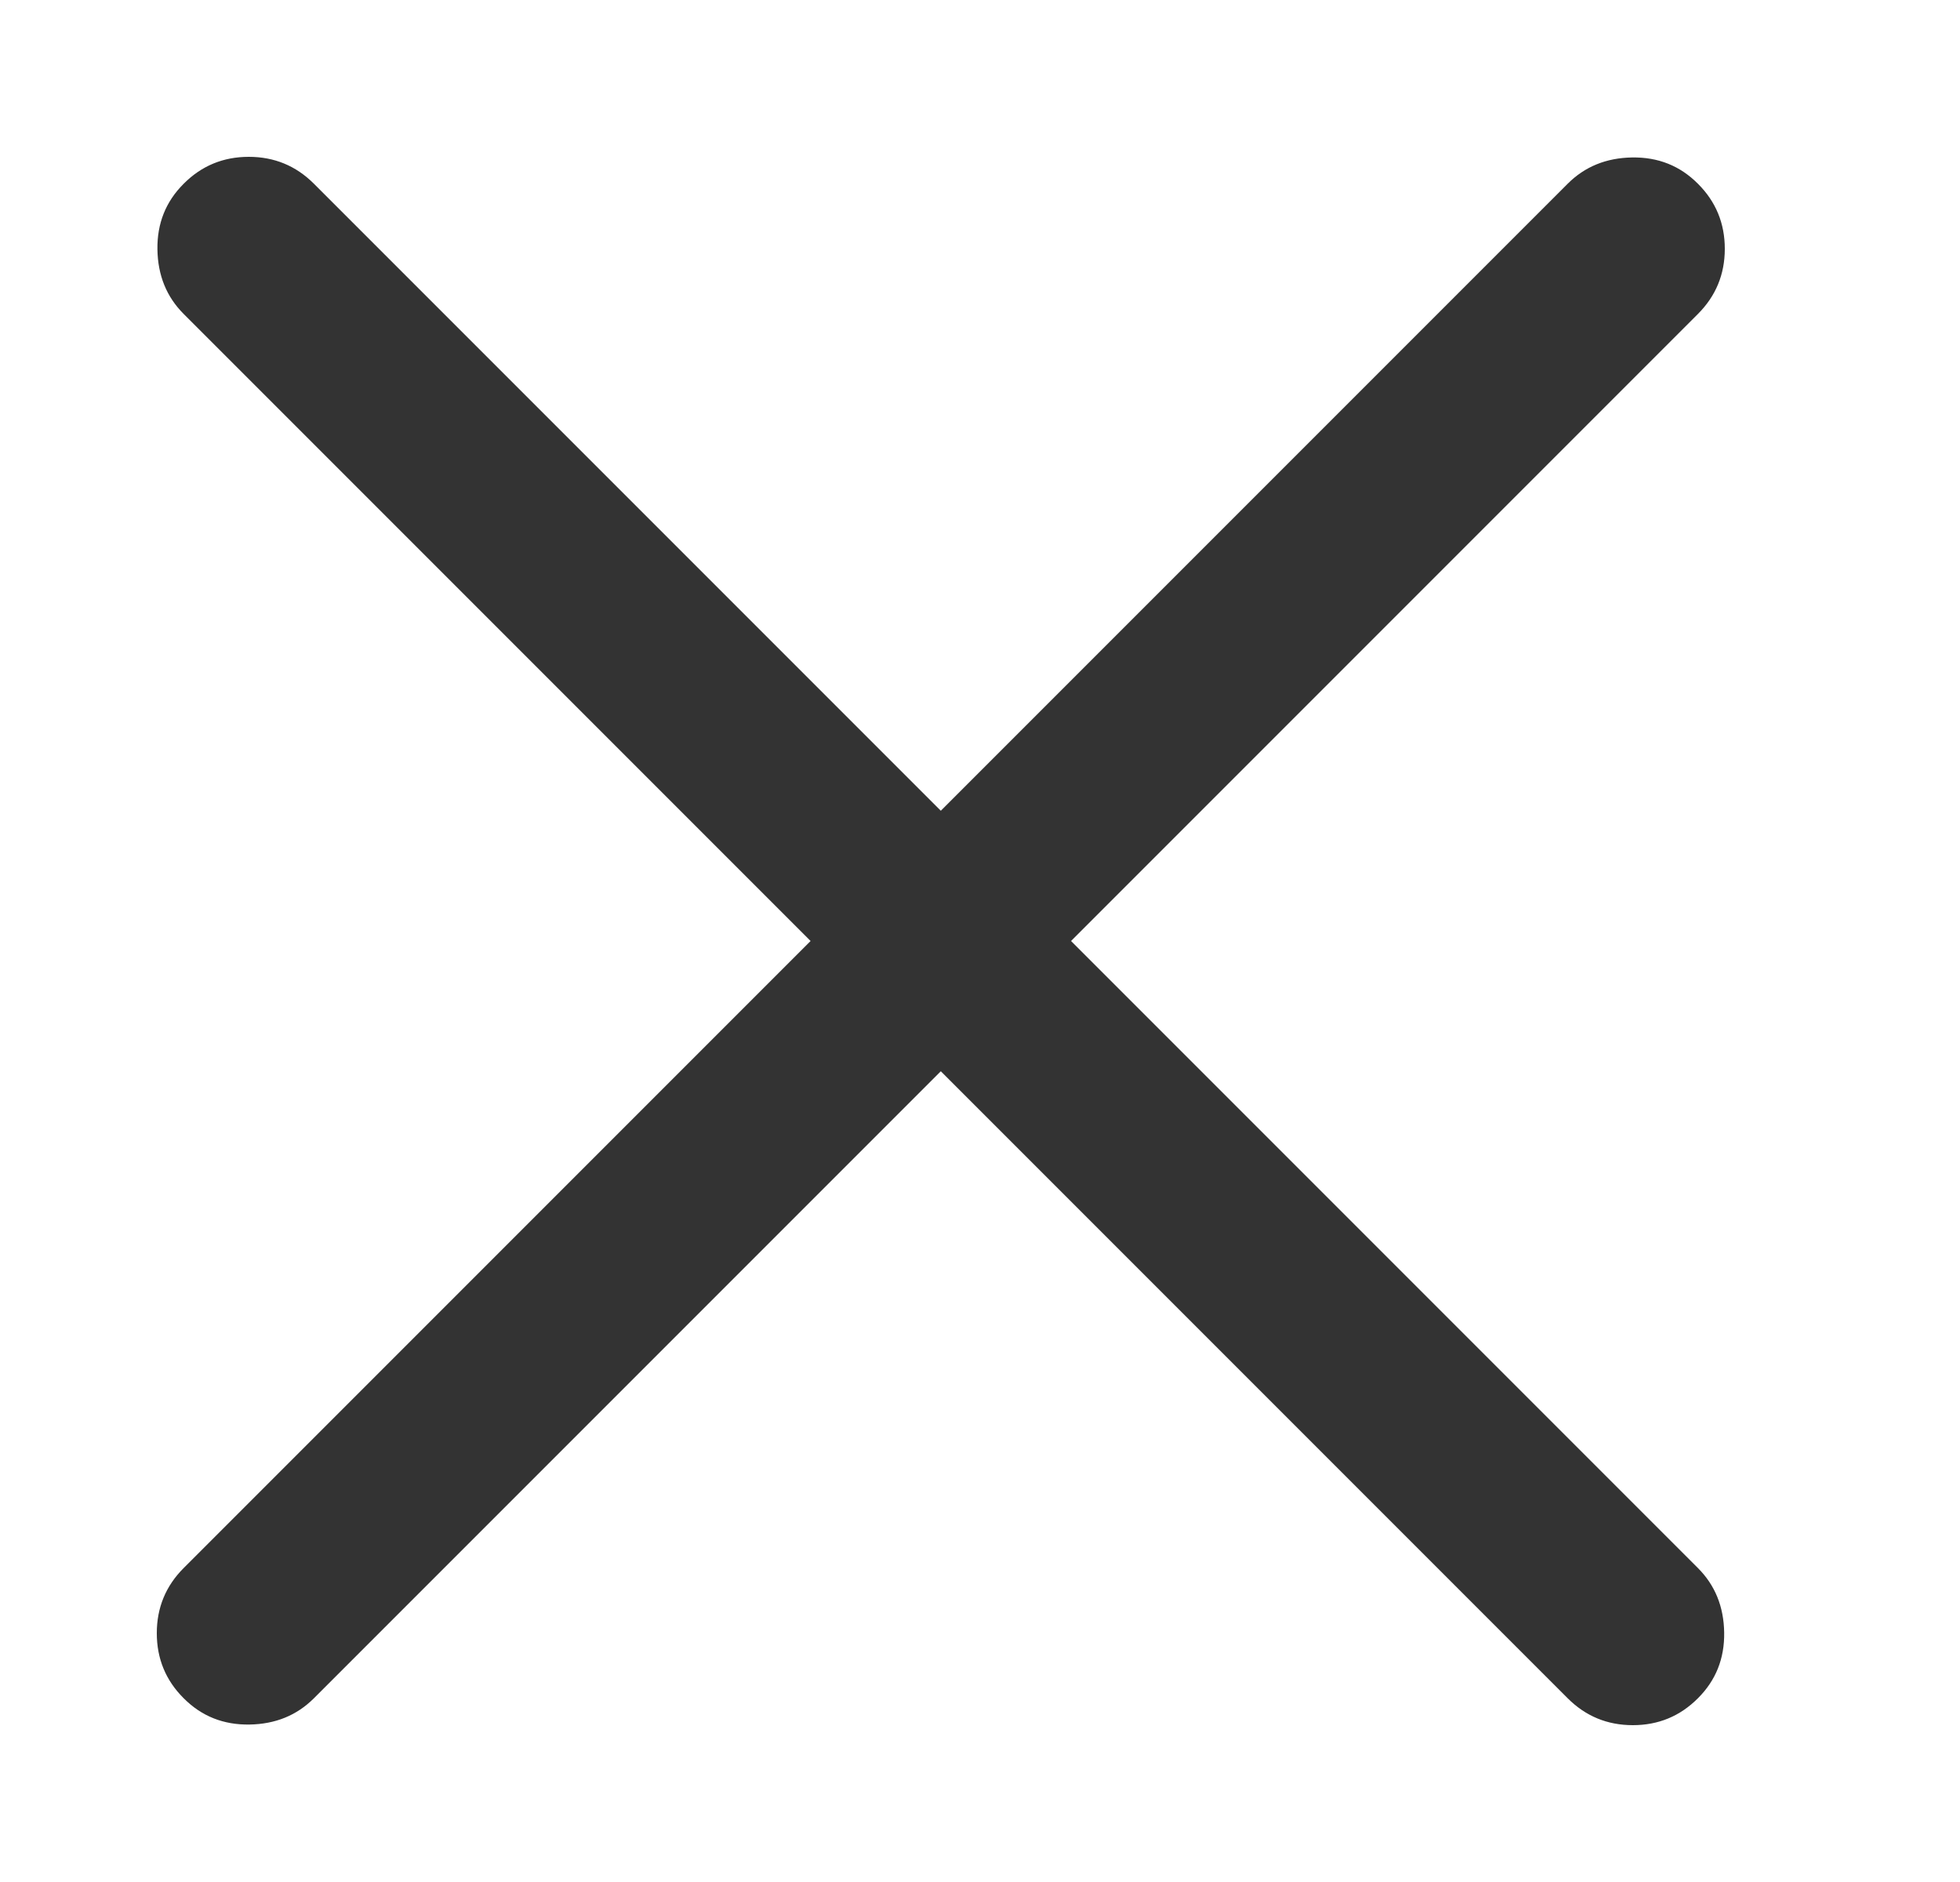 <svg width="25" height="24" viewBox="0 0 25 24" fill="none" xmlns="http://www.w3.org/2000/svg">
<path d="M12 13.661L4.004 21.657C3.785 21.876 3.511 21.987 3.181 21.992C2.85 21.997 2.571 21.886 2.343 21.657C2.114 21.429 2 21.152 2 20.827C2 20.502 2.114 20.225 2.343 19.996L10.339 12L2.343 4.004C2.124 3.785 2.013 3.511 2.008 3.181C2.003 2.85 2.114 2.571 2.343 2.343C2.571 2.114 2.848 2 3.173 2C3.498 2 3.775 2.114 4.004 2.343L12 10.339L19.996 2.343C20.215 2.124 20.489 2.013 20.819 2.008C21.15 2.003 21.429 2.114 21.657 2.343C21.886 2.571 22 2.848 22 3.173C22 3.498 21.886 3.775 21.657 4.004L13.661 12L21.657 19.996C21.876 20.215 21.987 20.489 21.992 20.819C21.997 21.15 21.886 21.429 21.657 21.657C21.429 21.886 21.152 22 20.827 22C20.502 22 20.225 21.886 19.996 21.657L12 13.661Z" fill="#333333"/>
</svg>
